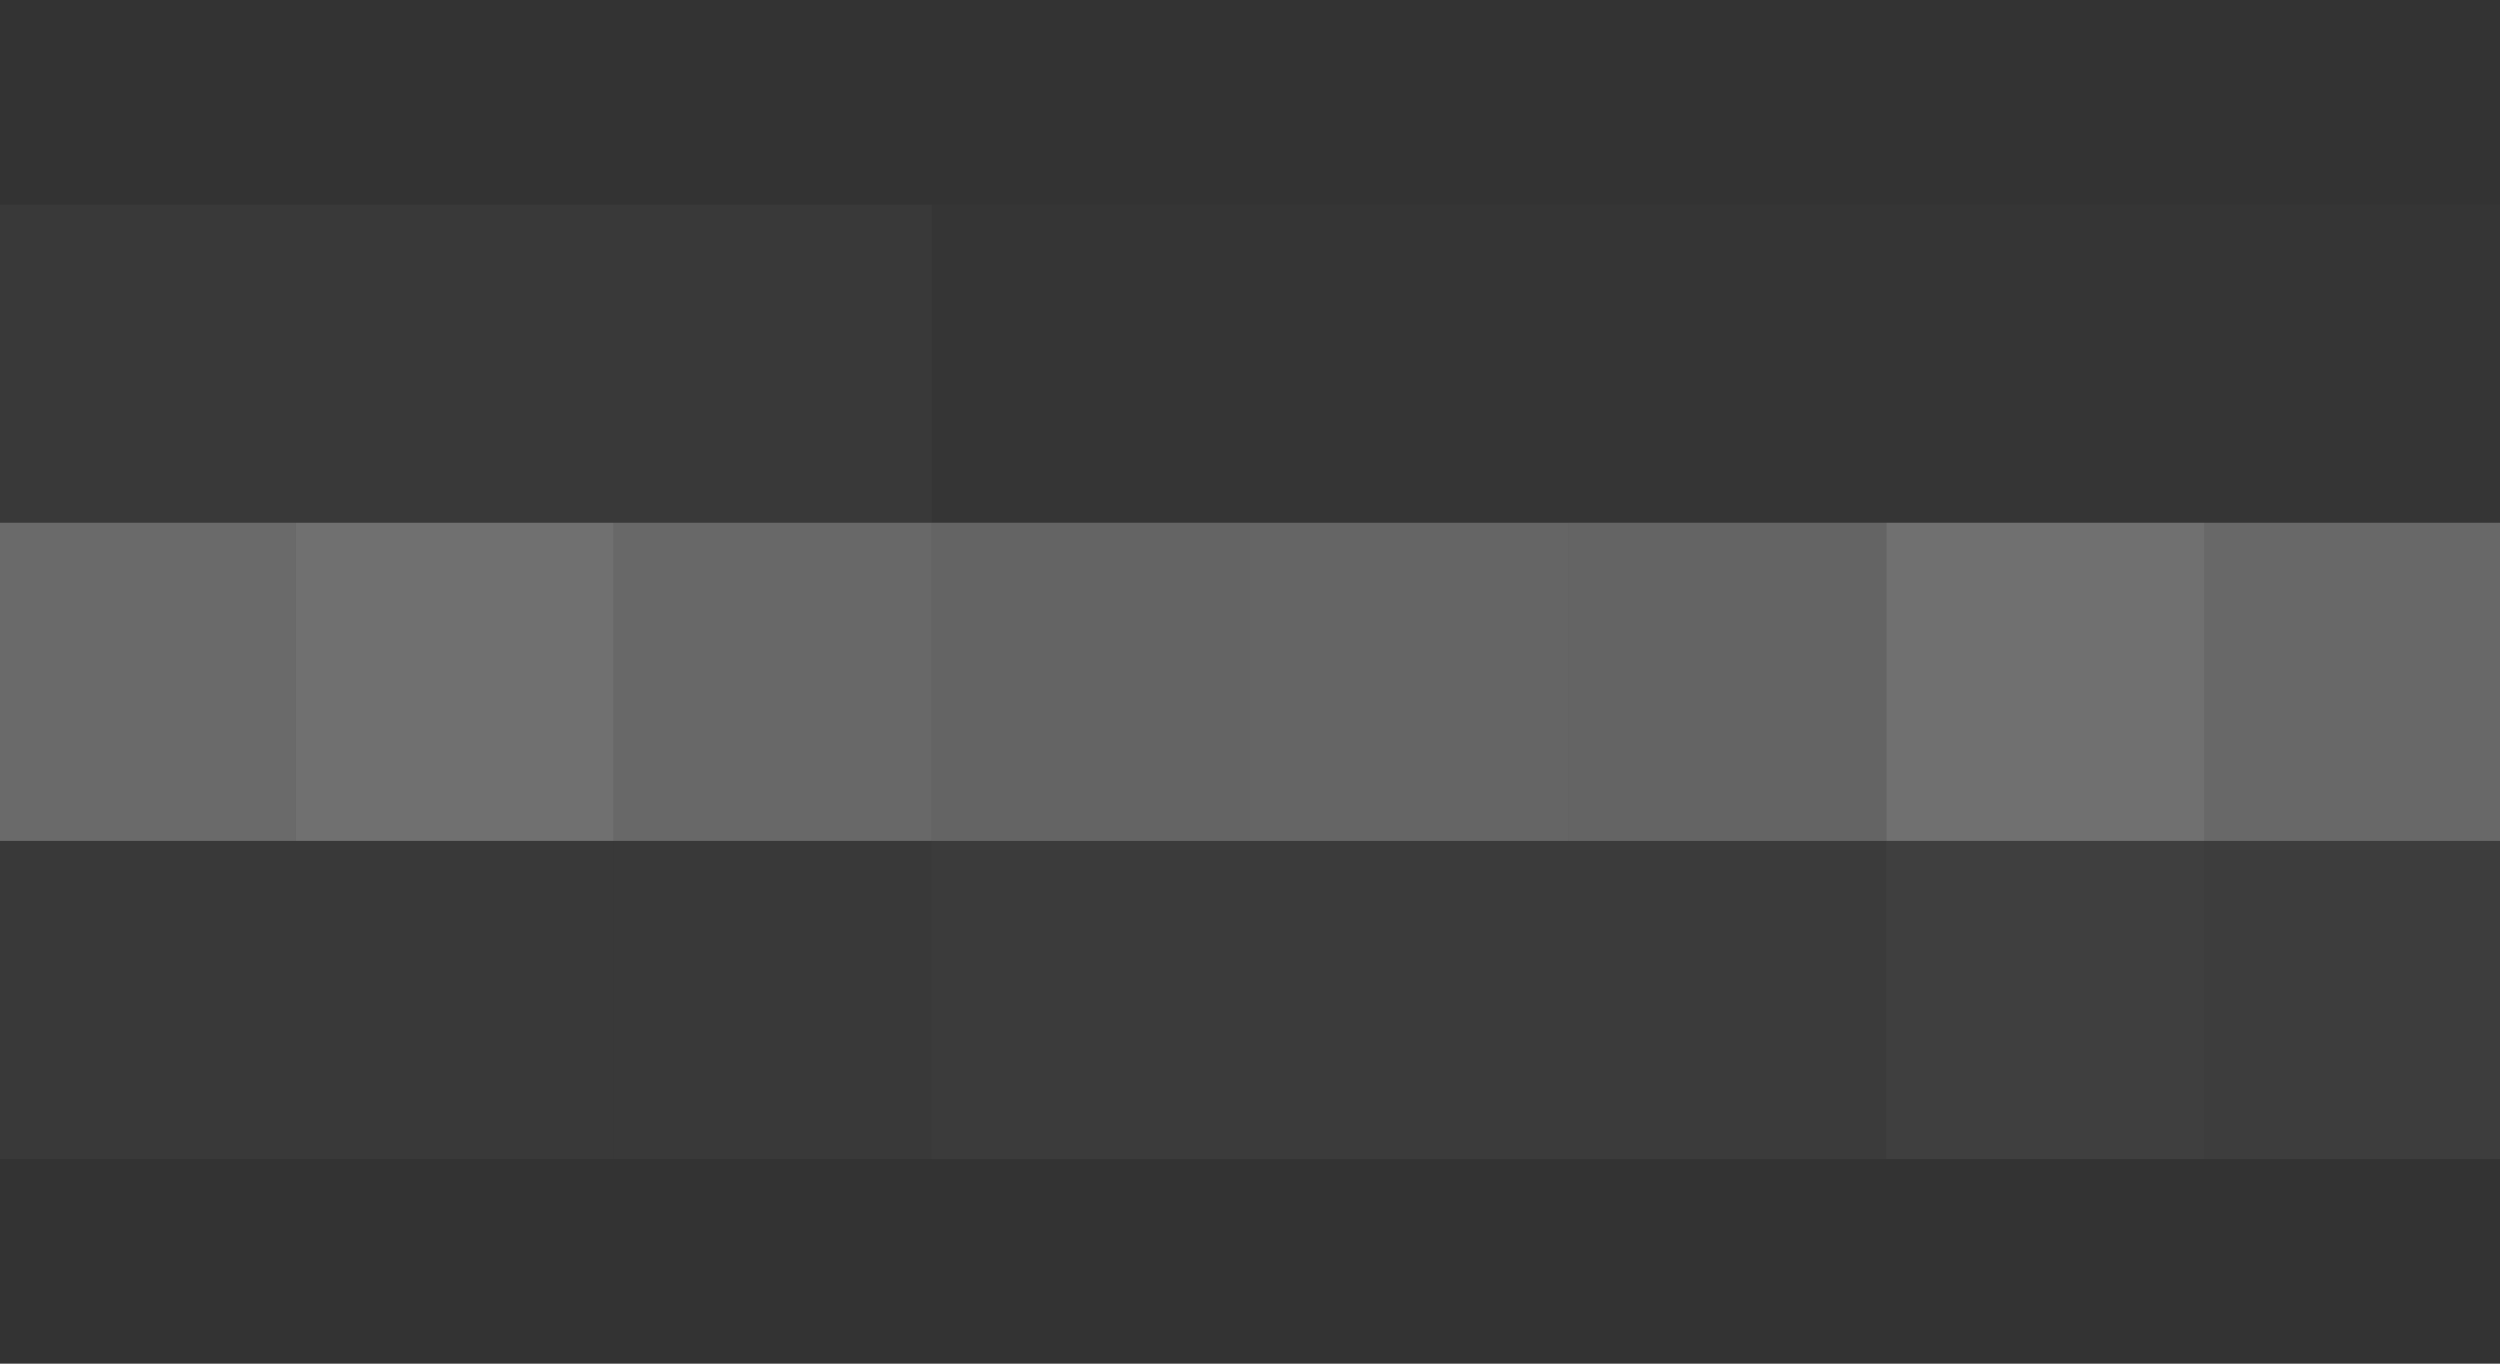<svg xmlns="http://www.w3.org/2000/svg" width="110" height="60"><rect width="100%" height="100%" fill="#333333" stroke="none"/><g filter="blur(12px)"><path fill="rgba(254,254,254,0.03)" d="M-15 9h28v14h-28zm28 0h14v14H13zm14 0h14v14H27z"/><path fill="rgba(255,255,255,0.01)" d="M41 9h14v14H41zm14 0h14v14H55zm14 0h14v14H69zm14 0h14v14H83zm14 0h28v14H97z"/><path fill="rgba(255,255,255,0.27)" d="M-15 23h28v14h-28z"/><path fill="rgba(255,255,255,0.30)" d="M13 23h14v14H13z"/><path fill="rgba(255,255,255,0.26)" d="M27 23h14v14H27z"/><path fill="rgba(255,255,255,0.24)" d="M41 23h14v14H41z"/><path fill="rgba(254,254,254,0.25)" d="M55 23h14v14H55z"/><path fill="rgba(255,255,255,0.24)" d="M69 23h14v14H69z"/><path fill="rgba(255,255,255,0.30)" d="M83 23h14v14H83z"/><path fill="rgba(255,255,255,0.26)" d="M97 23h28v14H97z"/><path fill="rgba(255,255,255,0.03)" d="M-15 37h28v14h-28zm28 0h14v14H13z"/><path fill="rgba(254,254,254,0.03)" d="M27 37h14v14H27z"/><path fill="rgba(255,255,255,0.04)" d="M41 37h14v14H41zm14 0h14v14H55zm14 0h14v14H69z"/><path fill="rgba(255,255,255,0.06)" d="M83 37h14v14H83z"/><path fill="rgba(255,255,255,0.05)" d="M97 37h28v14H97z"/></g></svg>
